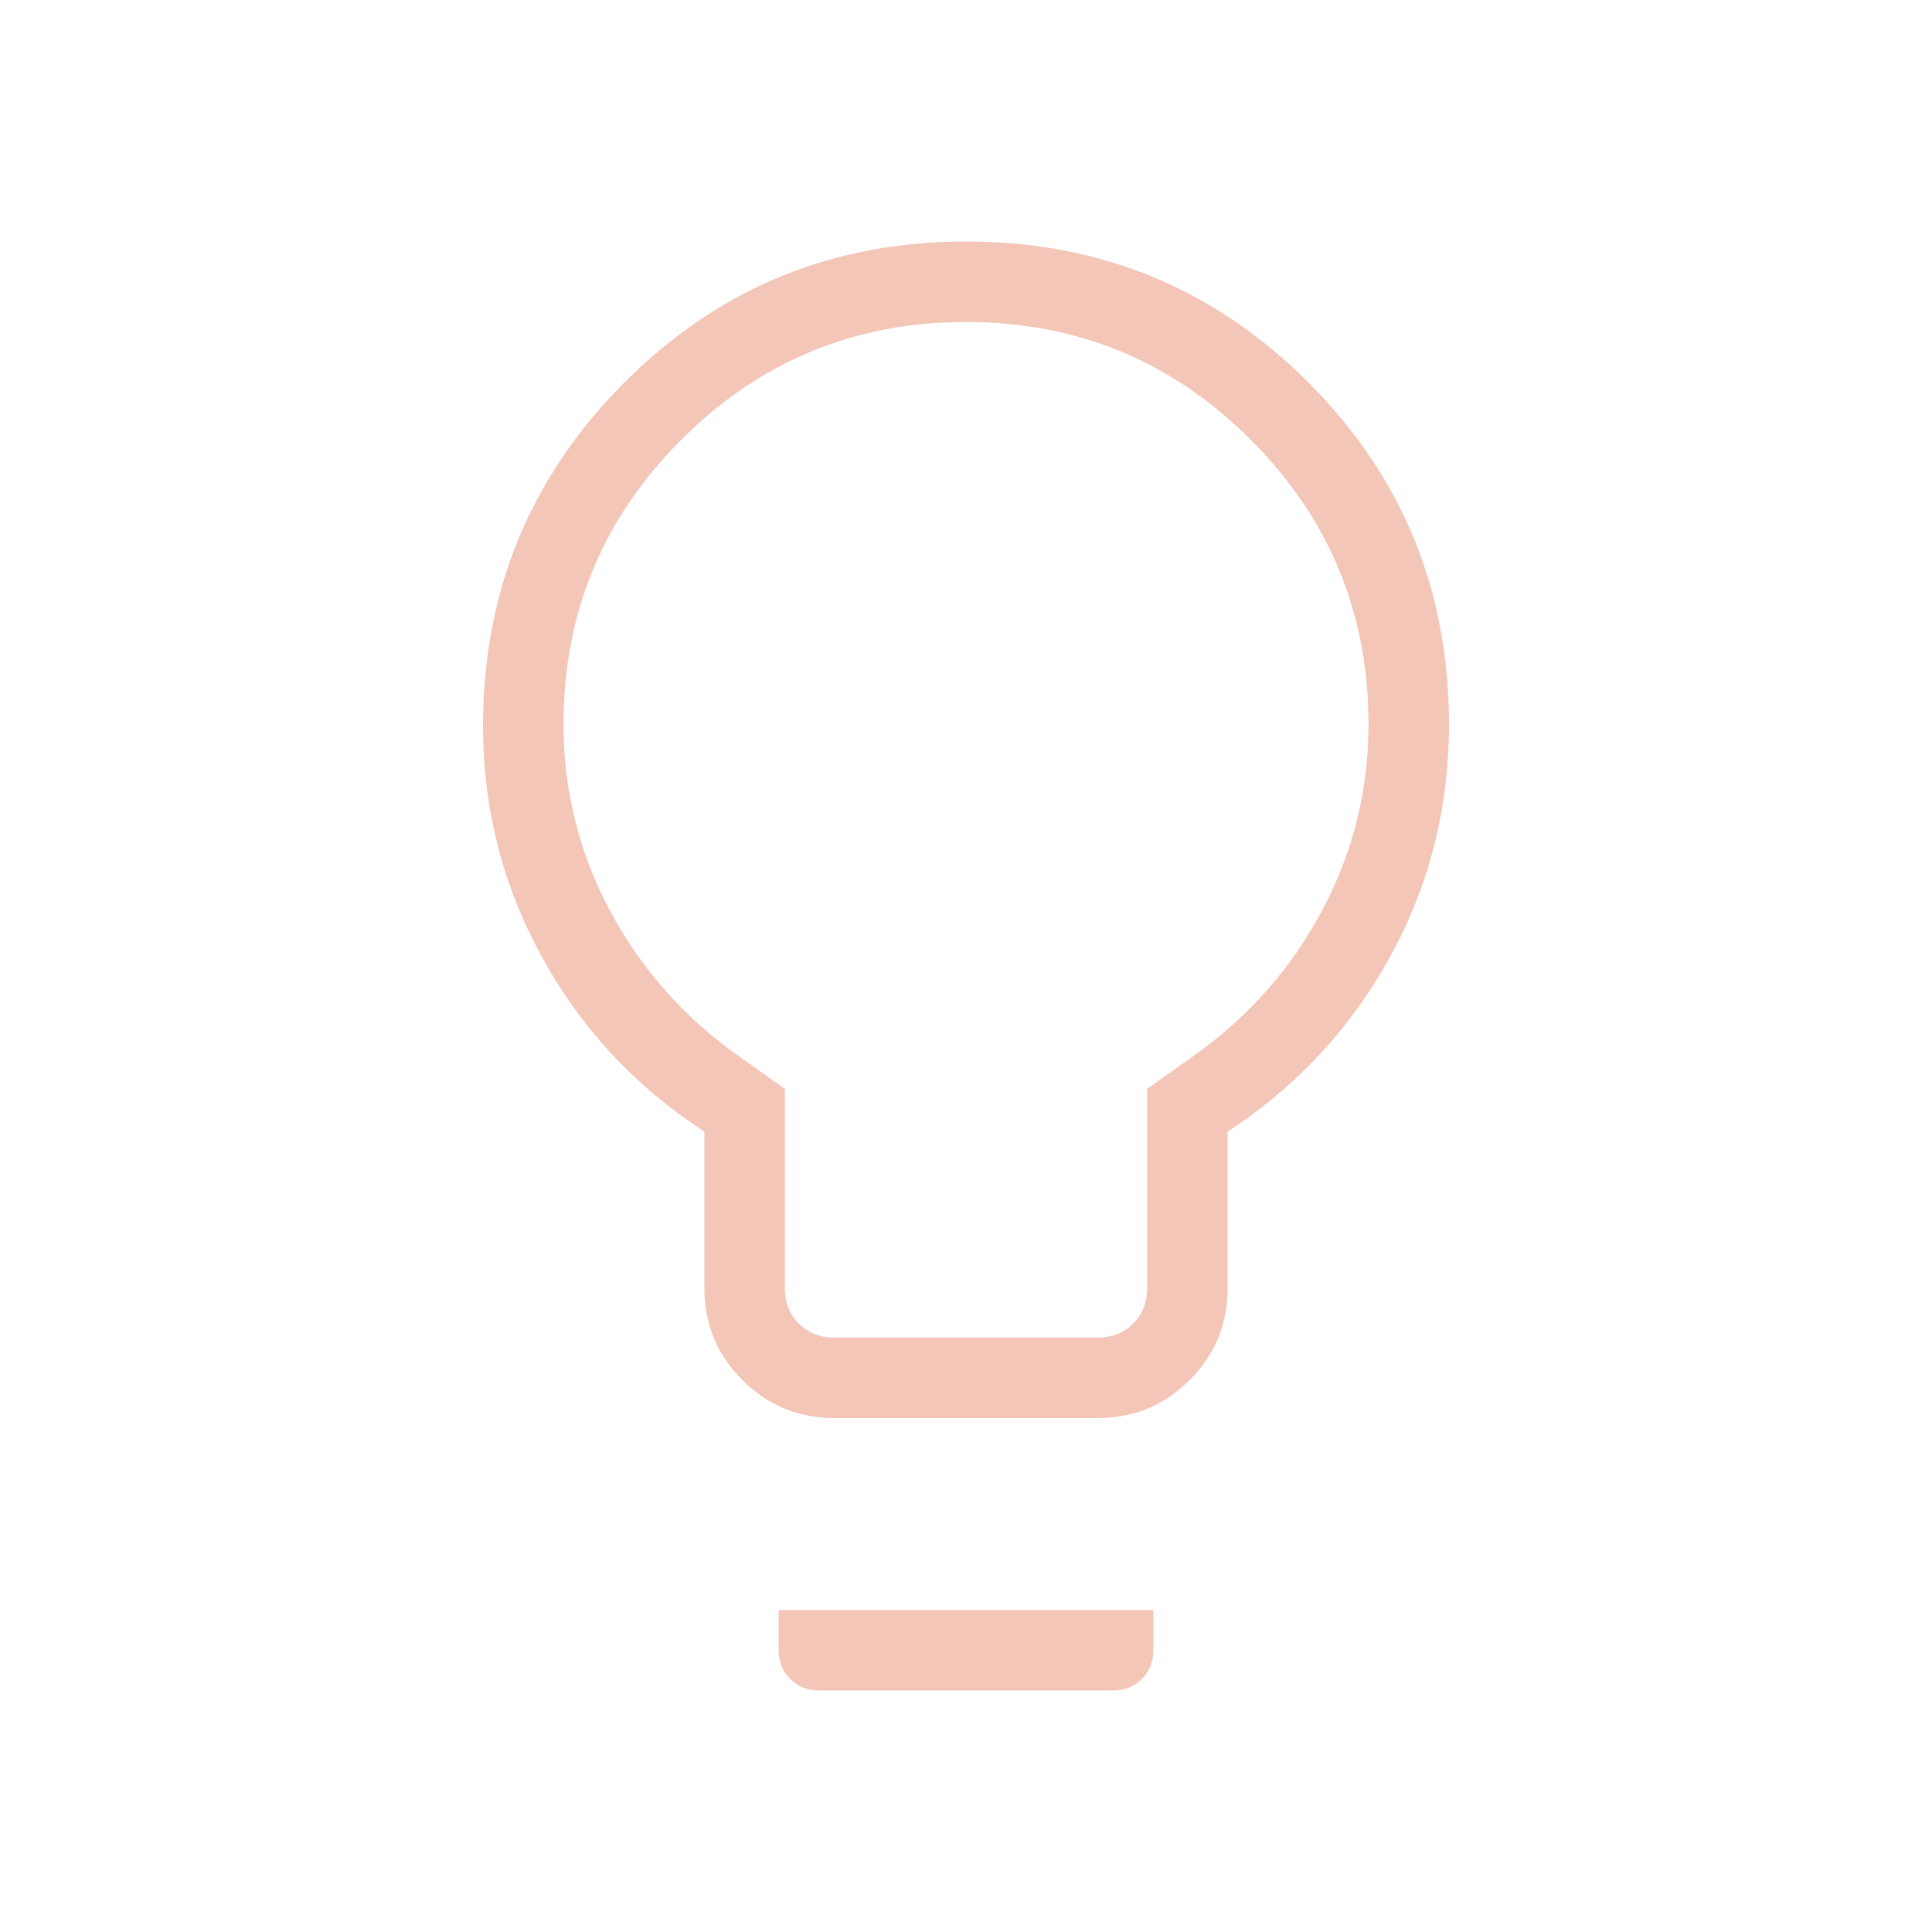 <svg width="24" height="24" viewBox="0 0 24 24" fill="none" xmlns="http://www.w3.org/2000/svg">
<path d="M10.366 17.616C9.918 17.616 9.537 17.458 9.222 17.143C8.907 16.829 8.75 16.448 8.75 16V14.058C7.89 13.497 7.216 12.773 6.73 11.884C6.243 10.996 6 10.041 6 9.019C6 7.351 6.583 5.931 7.749 4.759C8.915 3.586 10.332 3 12 3C13.668 3 15.085 3.583 16.251 4.749C17.417 5.915 18 7.332 18 9C18 10.035 17.757 10.995 17.27 11.882C16.784 12.768 16.11 13.494 15.25 14.058V16C15.25 16.448 15.093 16.829 14.778 17.143C14.463 17.458 14.082 17.616 13.634 17.616H10.366ZM10.366 16.616H13.634C13.814 16.616 13.961 16.558 14.077 16.442C14.192 16.327 14.25 16.18 14.25 16V13.527L14.85 13.1C15.521 12.62 16.047 12.021 16.428 11.303C16.809 10.584 17 9.817 17 9C17 7.617 16.512 6.438 15.537 5.463C14.562 4.487 13.383 4 12 4C10.617 4 9.438 4.487 8.463 5.463C7.487 6.438 7 7.617 7 9C7 9.817 7.191 10.584 7.572 11.303C7.954 12.021 8.479 12.62 9.15 13.1L9.75 13.527V16C9.75 16.18 9.808 16.327 9.923 16.442C10.039 16.558 10.186 16.616 10.366 16.616ZM10.173 21C10.031 21 9.912 20.952 9.816 20.857C9.721 20.761 9.673 20.642 9.673 20.5V20H14.327V20.5C14.327 20.642 14.279 20.761 14.184 20.857C14.088 20.952 13.969 21 13.827 21H10.173Z" fill="#F3C6B8"/>
</svg>
